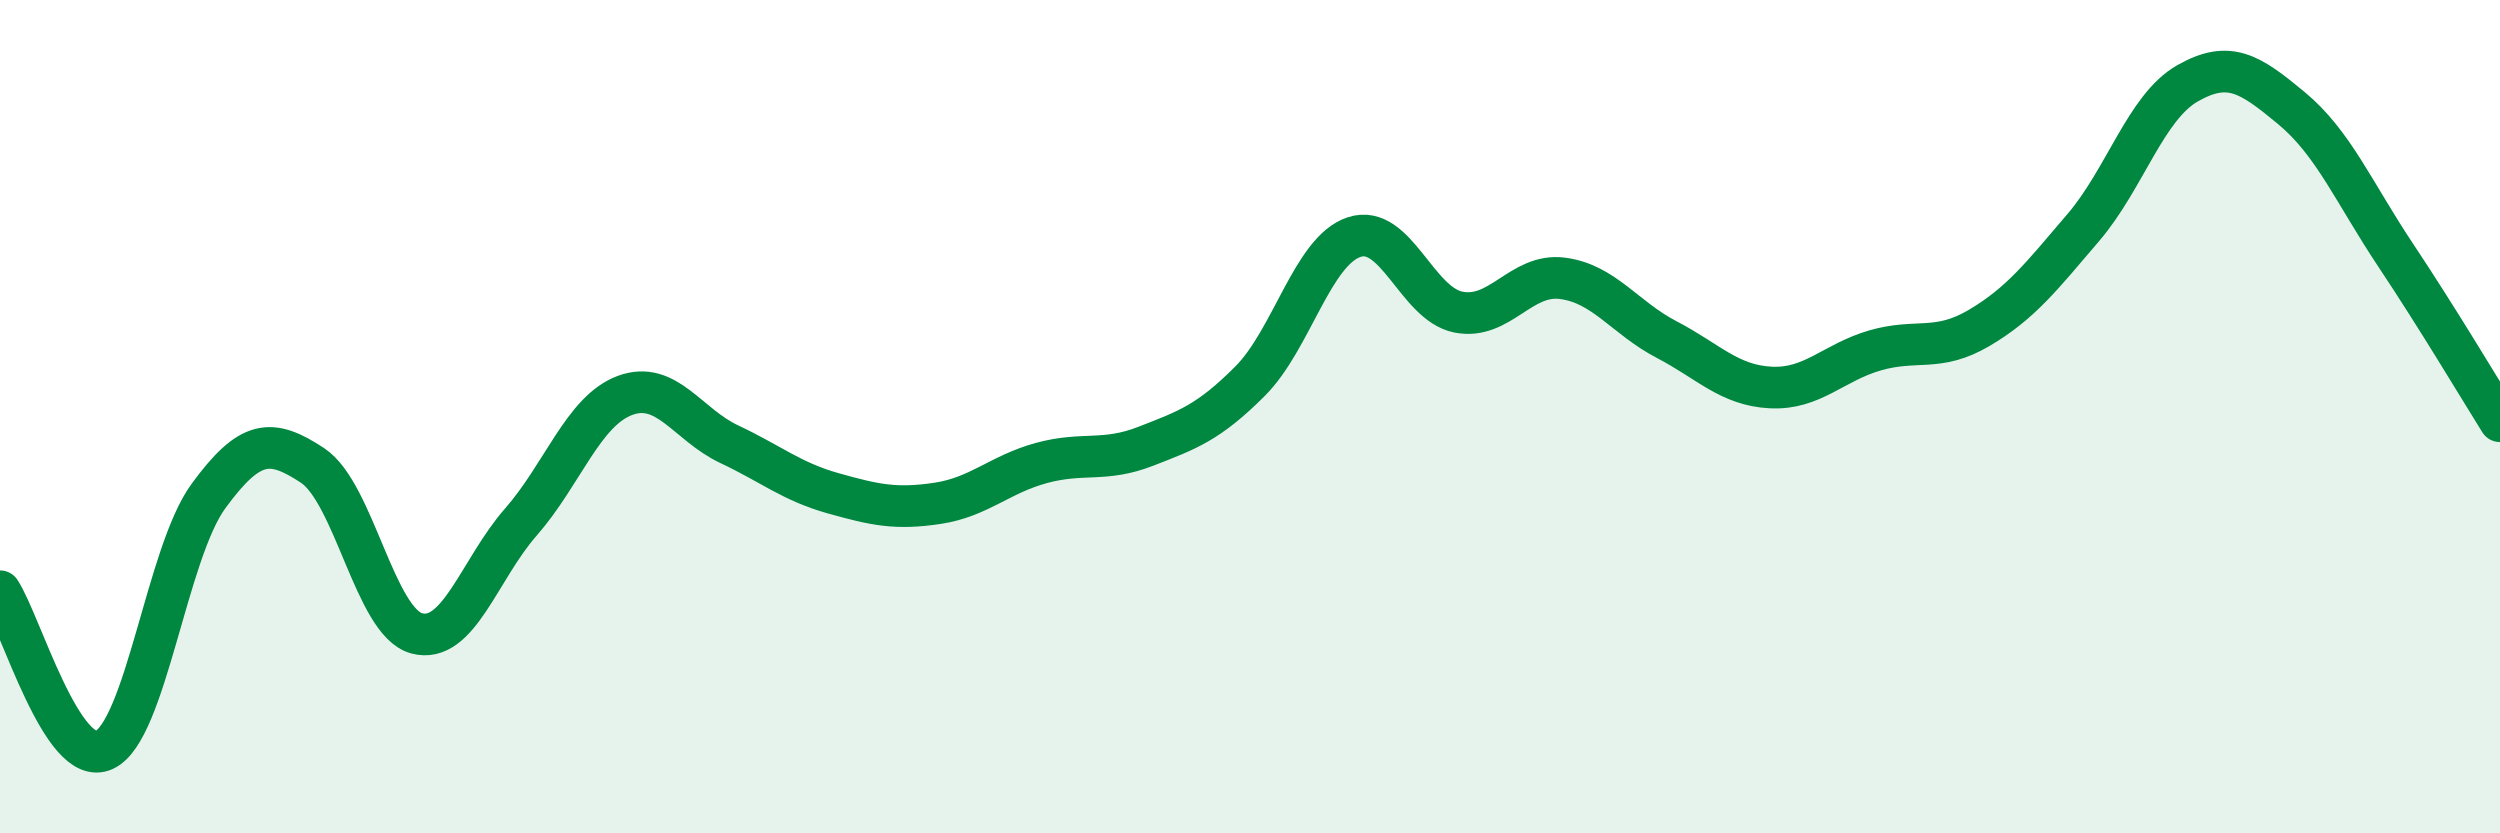 
    <svg width="60" height="20" viewBox="0 0 60 20" xmlns="http://www.w3.org/2000/svg">
      <path
        d="M 0,14.19 C 0.5,14.95 1.5,18.46 2.5,18 C 3.5,17.54 4,13.28 5,11.91 C 6,10.54 6.5,10.51 7.5,11.17 C 8.5,11.83 9,14.93 10,15.2 C 11,15.47 11.5,13.67 12.5,12.53 C 13.5,11.39 14,9.86 15,9.49 C 16,9.12 16.5,10.19 17.5,10.66 C 18.5,11.13 19,11.56 20,11.84 C 21,12.12 21.5,12.23 22.5,12.08 C 23.5,11.93 24,11.38 25,11.11 C 26,10.84 26.5,11.1 27.5,10.71 C 28.5,10.32 29,10.15 30,9.15 C 31,8.15 31.5,6.02 32.5,5.69 C 33.5,5.36 34,7.29 35,7.49 C 36,7.69 36.5,6.55 37.5,6.68 C 38.5,6.81 39,7.63 40,8.15 C 41,8.67 41.5,9.25 42.5,9.3 C 43.5,9.35 44,8.7 45,8.41 C 46,8.12 46.5,8.46 47.5,7.87 C 48.5,7.28 49,6.63 50,5.46 C 51,4.29 51.5,2.57 52.5,2 C 53.5,1.43 54,1.77 55,2.6 C 56,3.43 56.5,4.63 57.5,6.13 C 58.5,7.63 59.5,9.31 60,10.11L60 20L0 20Z"
        fill="#008740"
        opacity="0.1"
        stroke-linecap="round"
        stroke-linejoin="round"
      />
      <path
        d="M 0,14.19 C 0.5,14.95 1.5,18.46 2.5,18 C 3.5,17.54 4,13.28 5,11.91 C 6,10.54 6.5,10.51 7.5,11.17 C 8.5,11.83 9,14.93 10,15.2 C 11,15.47 11.5,13.67 12.5,12.53 C 13.5,11.39 14,9.86 15,9.49 C 16,9.12 16.5,10.19 17.5,10.66 C 18.5,11.13 19,11.56 20,11.84 C 21,12.12 21.5,12.23 22.5,12.08 C 23.5,11.93 24,11.38 25,11.11 C 26,10.84 26.5,11.1 27.5,10.71 C 28.5,10.32 29,10.15 30,9.15 C 31,8.15 31.5,6.02 32.5,5.69 C 33.5,5.36 34,7.29 35,7.49 C 36,7.69 36.5,6.55 37.5,6.68 C 38.5,6.81 39,7.63 40,8.15 C 41,8.67 41.5,9.25 42.5,9.3 C 43.5,9.35 44,8.7 45,8.41 C 46,8.12 46.5,8.46 47.5,7.87 C 48.5,7.28 49,6.63 50,5.46 C 51,4.29 51.5,2.57 52.5,2 C 53.5,1.43 54,1.77 55,2.6 C 56,3.43 56.5,4.63 57.5,6.13 C 58.5,7.63 59.5,9.31 60,10.11"
        stroke="#008740"
        stroke-width="1"
        fill="none"
        stroke-linecap="round"
        stroke-linejoin="round"
      />
    </svg>
  